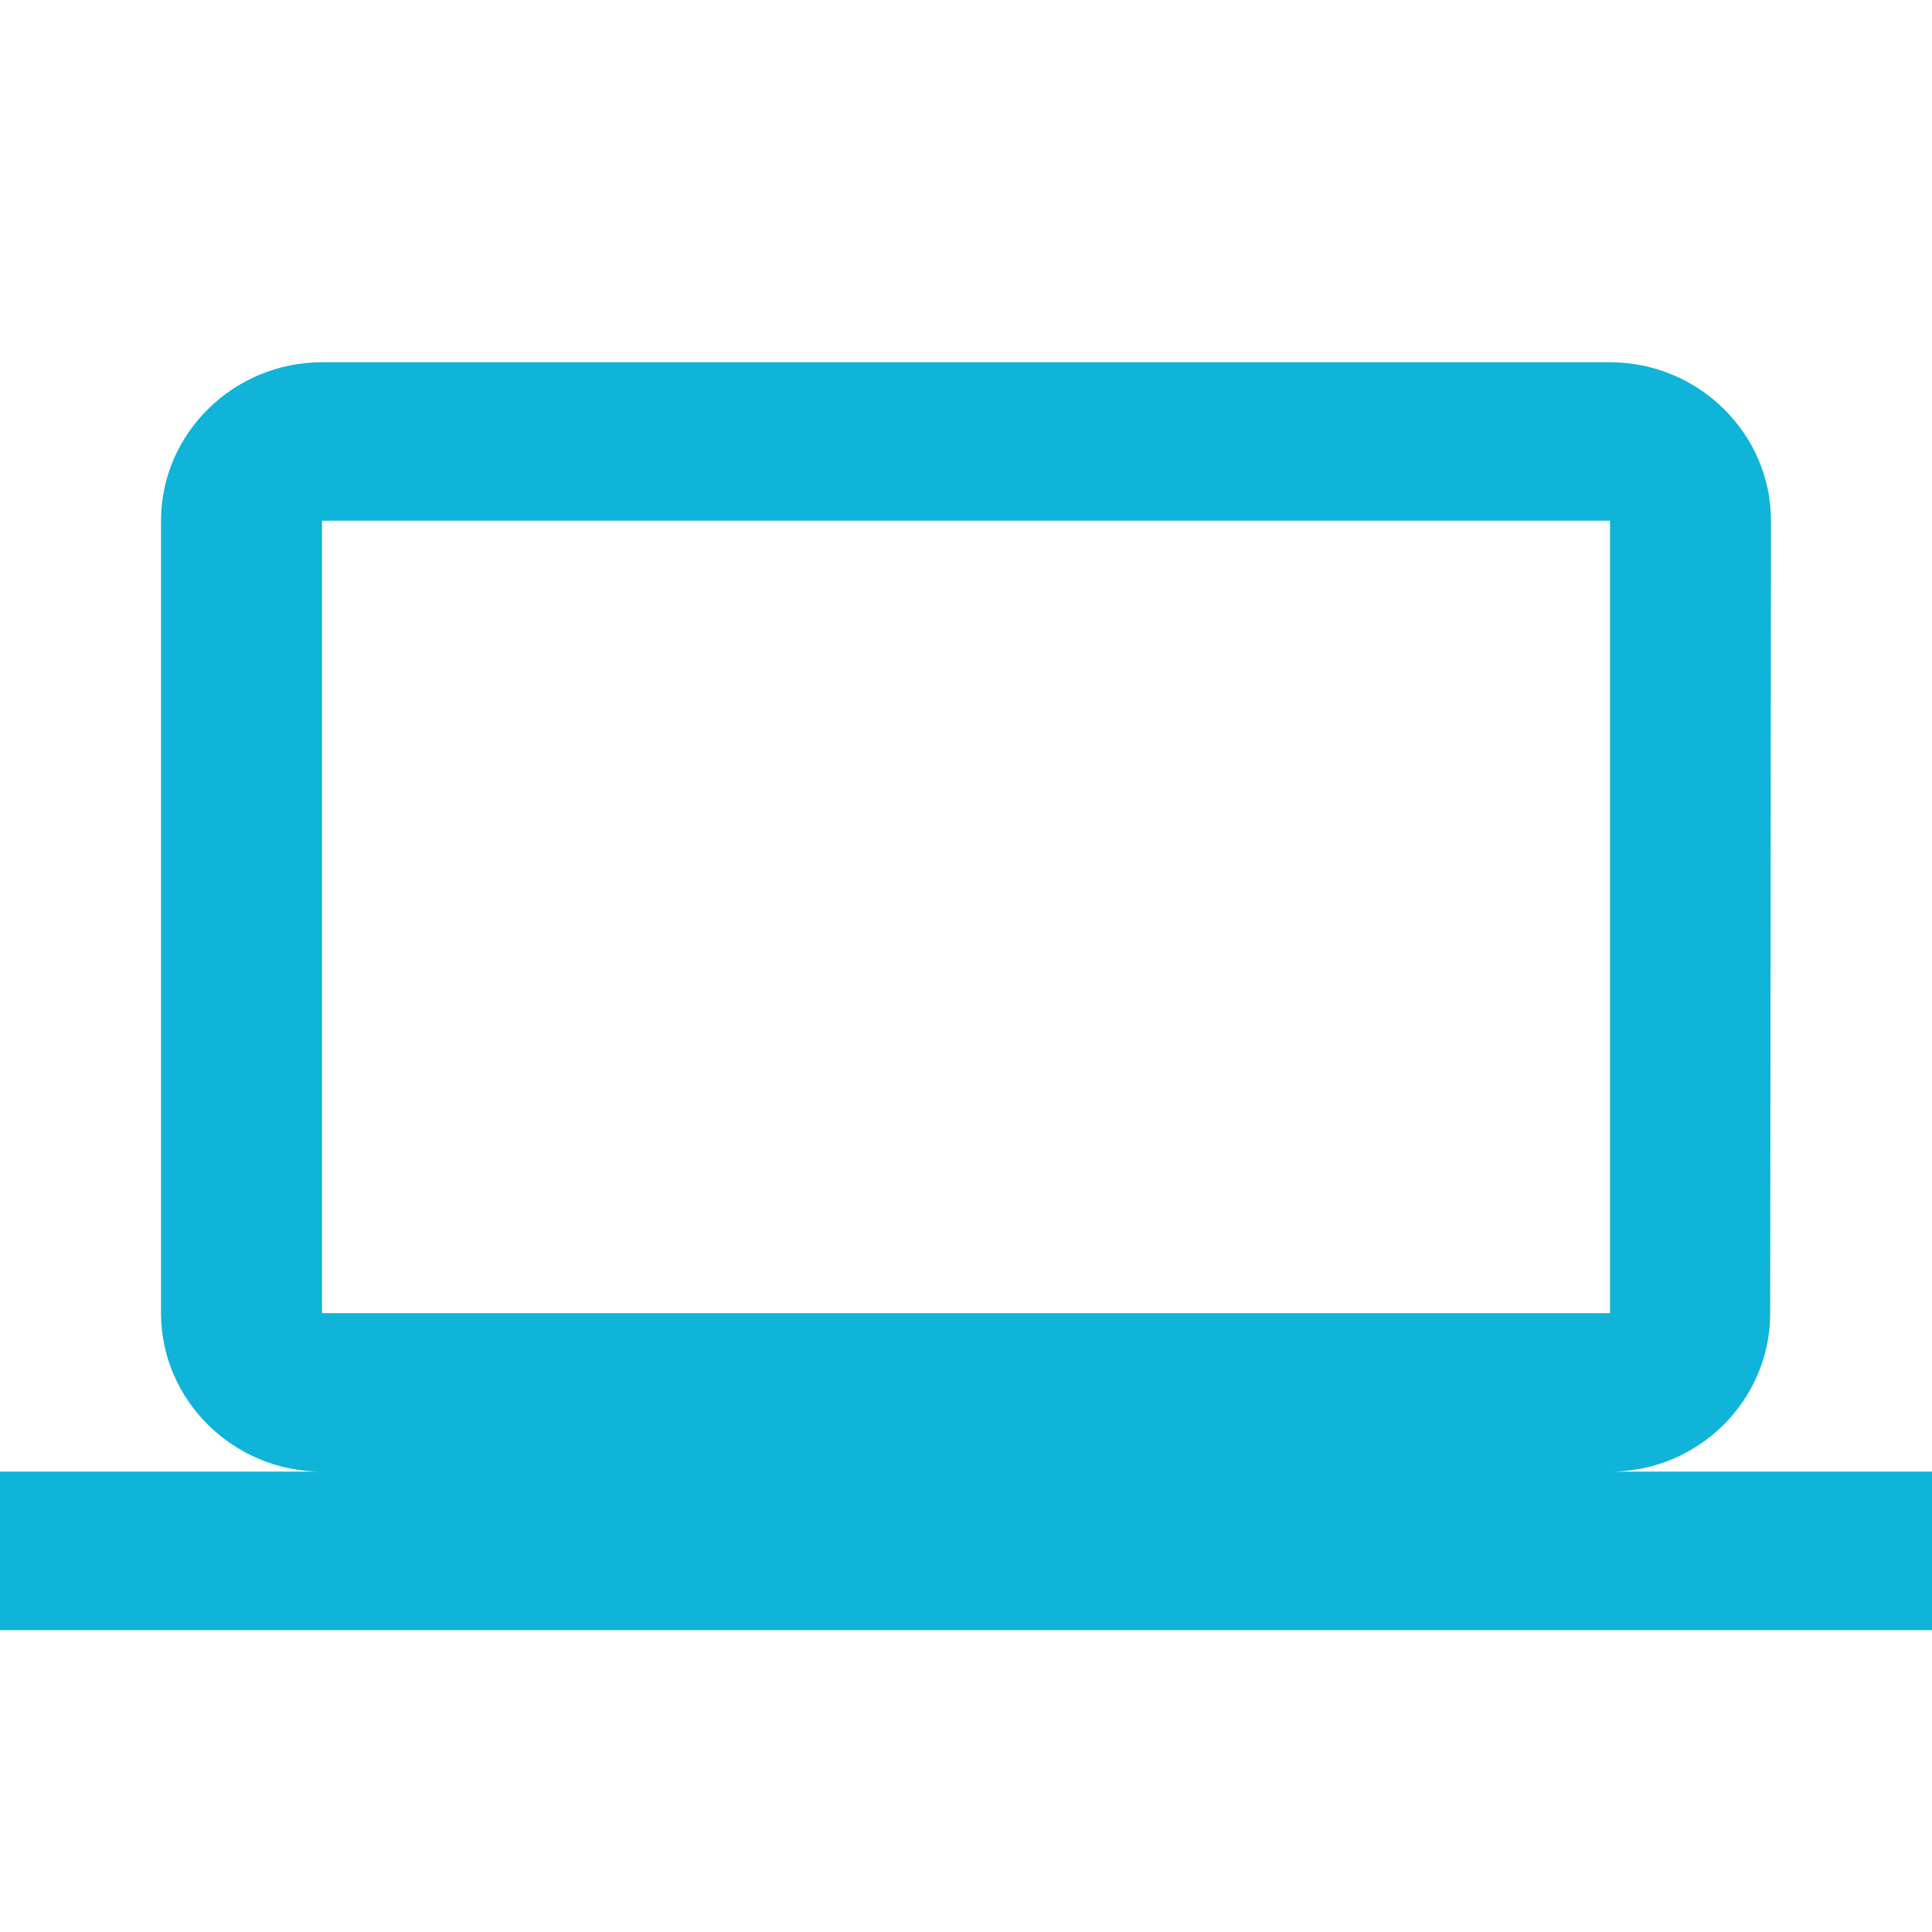 <svg width="32" height="32" viewBox="0 0 32 32" fill="none" xmlns="http://www.w3.org/2000/svg">
<path d="M26.667 24.375C28.133 24.375 29.32 23.194 29.32 21.75L29.333 8.625C29.333 7.181 28.133 6 26.667 6H5.333C3.867 6 2.667 7.181 2.667 8.625V21.75C2.667 23.194 3.867 24.375 5.333 24.375H0V27H32V24.375H26.667ZM5.333 8.625H26.667V21.75H5.333V8.625Z" fill="#0FB4D8"/>
</svg>
